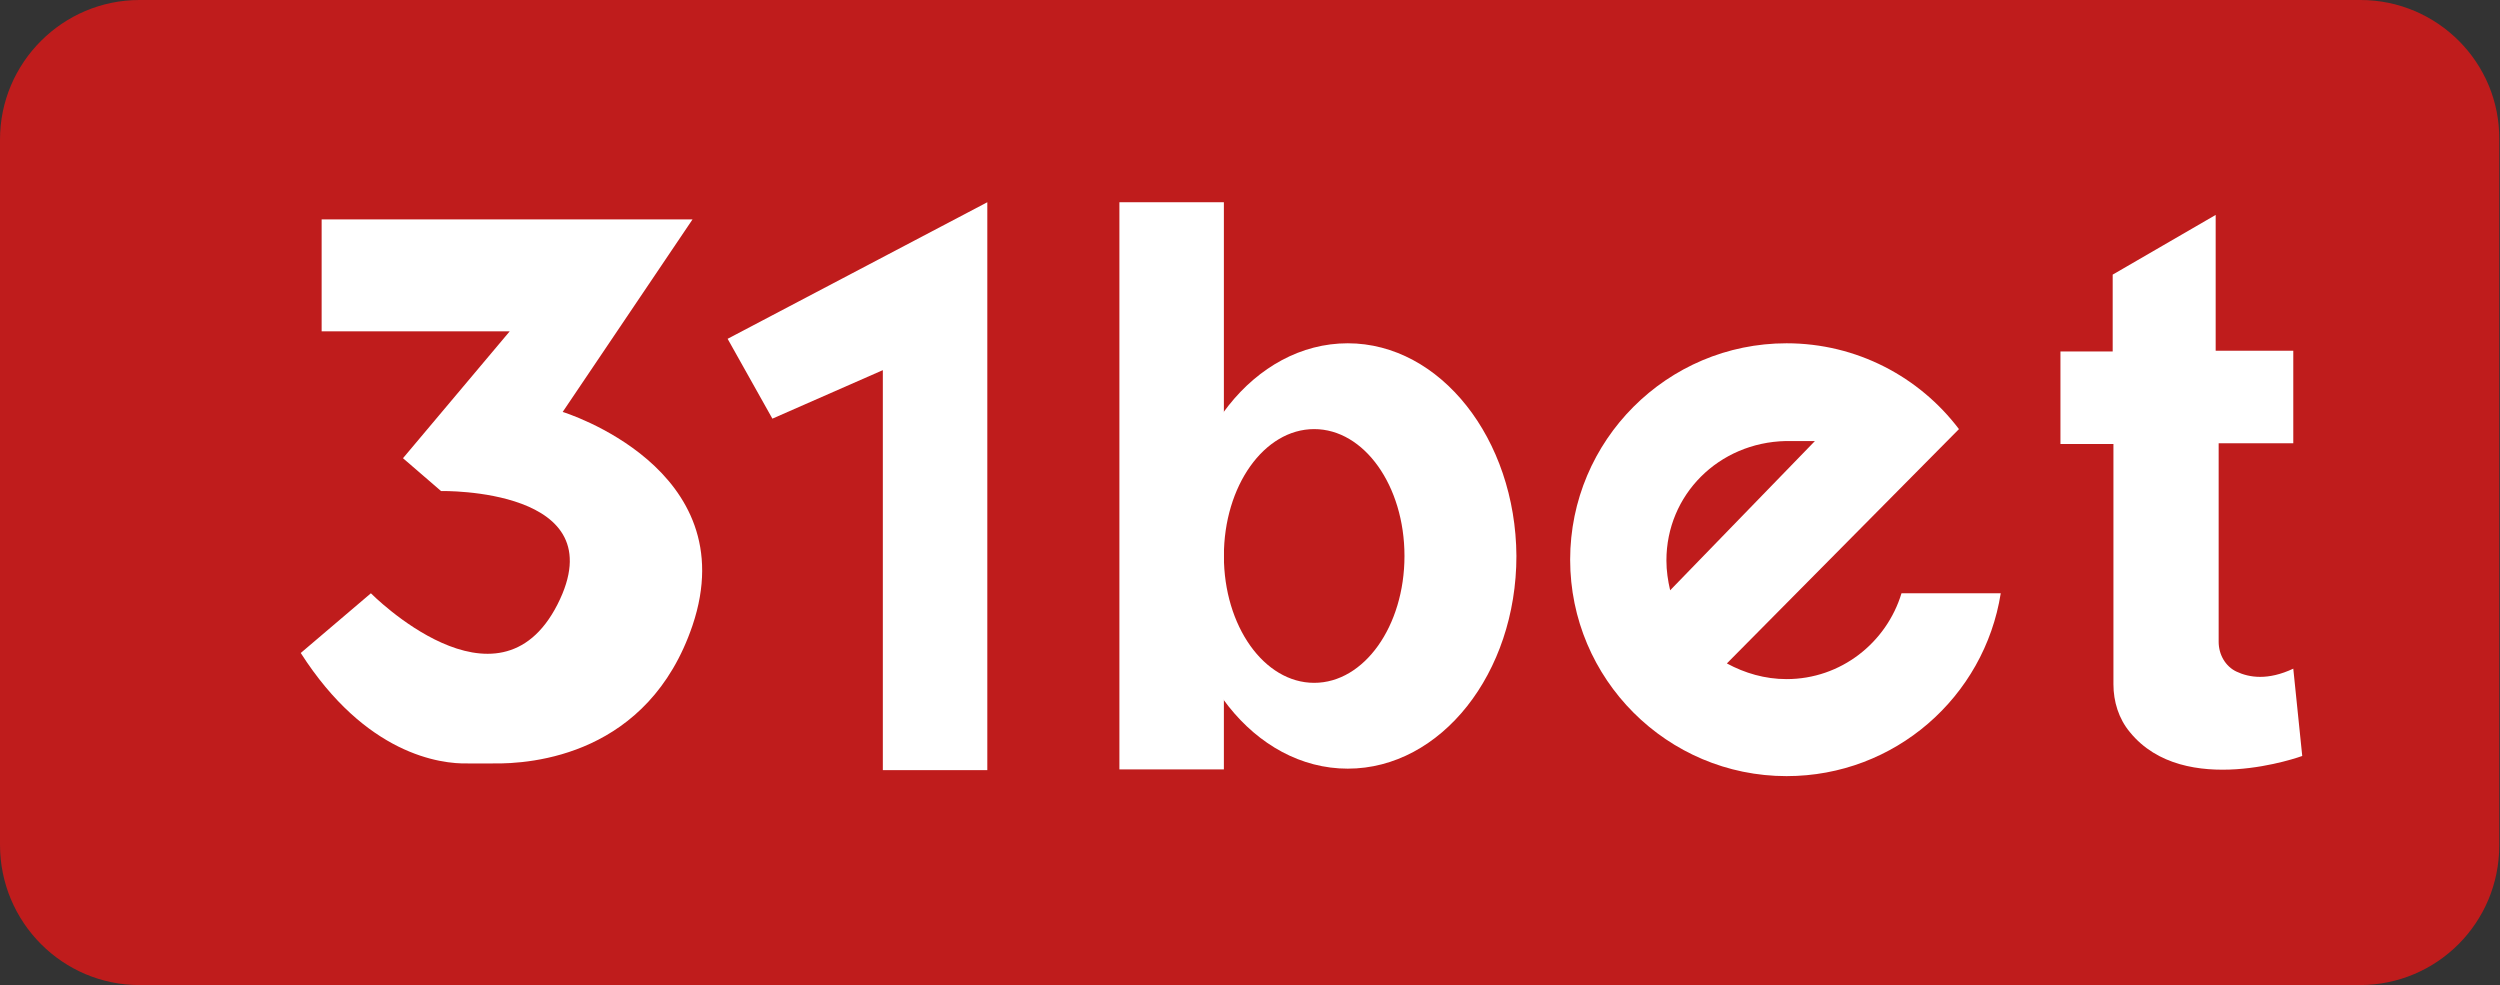 <?xml version="1.0" encoding="utf-8"?>
<!-- Generator: Adobe Illustrator 24.1.2, SVG Export Plug-In . SVG Version: 6.00 Build 0)  -->
<svg version="1.1" id="Layer_3" xmlns="http://www.w3.org/2000/svg" xmlns:xlink="http://www.w3.org/1999/xlink" x="0px" y="0px"
	 viewBox="0 0 335 132" style="enable-background:new 0 0 335 132;" xml:space="preserve">
<rect x="0" y="0" width="335" height="132" fill="#333333" stroke="none"/>
<style type="text/css">
	.st0{fill:#BF1C1C;}
	.st1{fill:none;}
	.st2{fill:#FFFFFF;}
</style>
<path class="st0" d="M316.3,0H18.7C8.4,0,0,8.4,0,18.7v94.5C0,123.6,8.4,132,18.7,132h297.5c10.4,0,18.7-8.4,18.7-18.7V18.7
	C335,8.4,326.6,0,316.3,0z"/>
<path class="st1" d="M239.3,59c-8.8,0-16,7.2-16,16c0,8.8,7.2,16,16,16"/>
<ellipse class="st1" cx="176.1" cy="74.5" rx="12.1" ry="17"/>
<path class="st2" d="M43.1,29.4h49.7L75.4,55.2c0,0,24.5,7.5,17.4,28.6c-5.9,17.4-21.5,18.6-26.8,18.5c-1.1,0-2.2,0-3.3,0
	c-3.7,0.1-13.7-1.2-22.4-14.8l9.4-8c0,0,17,17.2,25,1.5S59.1,65.8,59.1,65.8L54,61.4l14.3-17H43.1V29.4z"/>
<polygon class="st2" points="97.5,45.4 103.5,56.1 118.3,49.6 118.3,103.2 132.3,103.2 132.3,27.1 "/>
<path class="st2" d="M283.1,47.1V36.8l13.8-8v18.2h10.4v12.4h-10V86c0,1.7,0.9,3.3,2.4,4c1.7,0.8,4.2,1.2,7.6-0.4l1.2,11.7
	c0,0-15.8,5.8-23.1-3.2c-1.5-1.8-2.2-4.1-2.2-6.4V59.5h-7.1V47.1H283.1z"/>
<path class="st2" d="M180.6,46C168.1,46,158,58.8,158,74.5c0,15.7,10.1,28.5,22.6,28.5c12.5,0,22.6-12.8,22.6-28.5
	C203.1,58.8,193,46,180.6,46z M176.1,91.5c-6.7,0-12.1-7.6-12.1-17c0-9.4,5.4-17,12.1-17c6.7,0,12.1,7.6,12.1,17
	C188.2,83.9,182.8,91.5,176.1,91.5z"/>
<rect x="150" y="27.1" class="st2" width="14" height="76"/>
<path class="st2" d="M223.8,79.1c-0.3-1.3-0.5-2.6-0.5-4c0-8.8,7-15.8,16-16h3.9L223.8,79.1 M262.5,57.5c-5.3-7-13.7-11.5-23.1-11.5
	c-16,0-29,13-29,29c0,16,13,29,29,29c14.5,0,26.5-10.6,28.7-24.5h-13.3c-2,6.6-8.1,11.5-15.4,11.5c-2.9,0-5.6-0.8-8-2.1L262.5,57.5z
	"/>
</svg>
